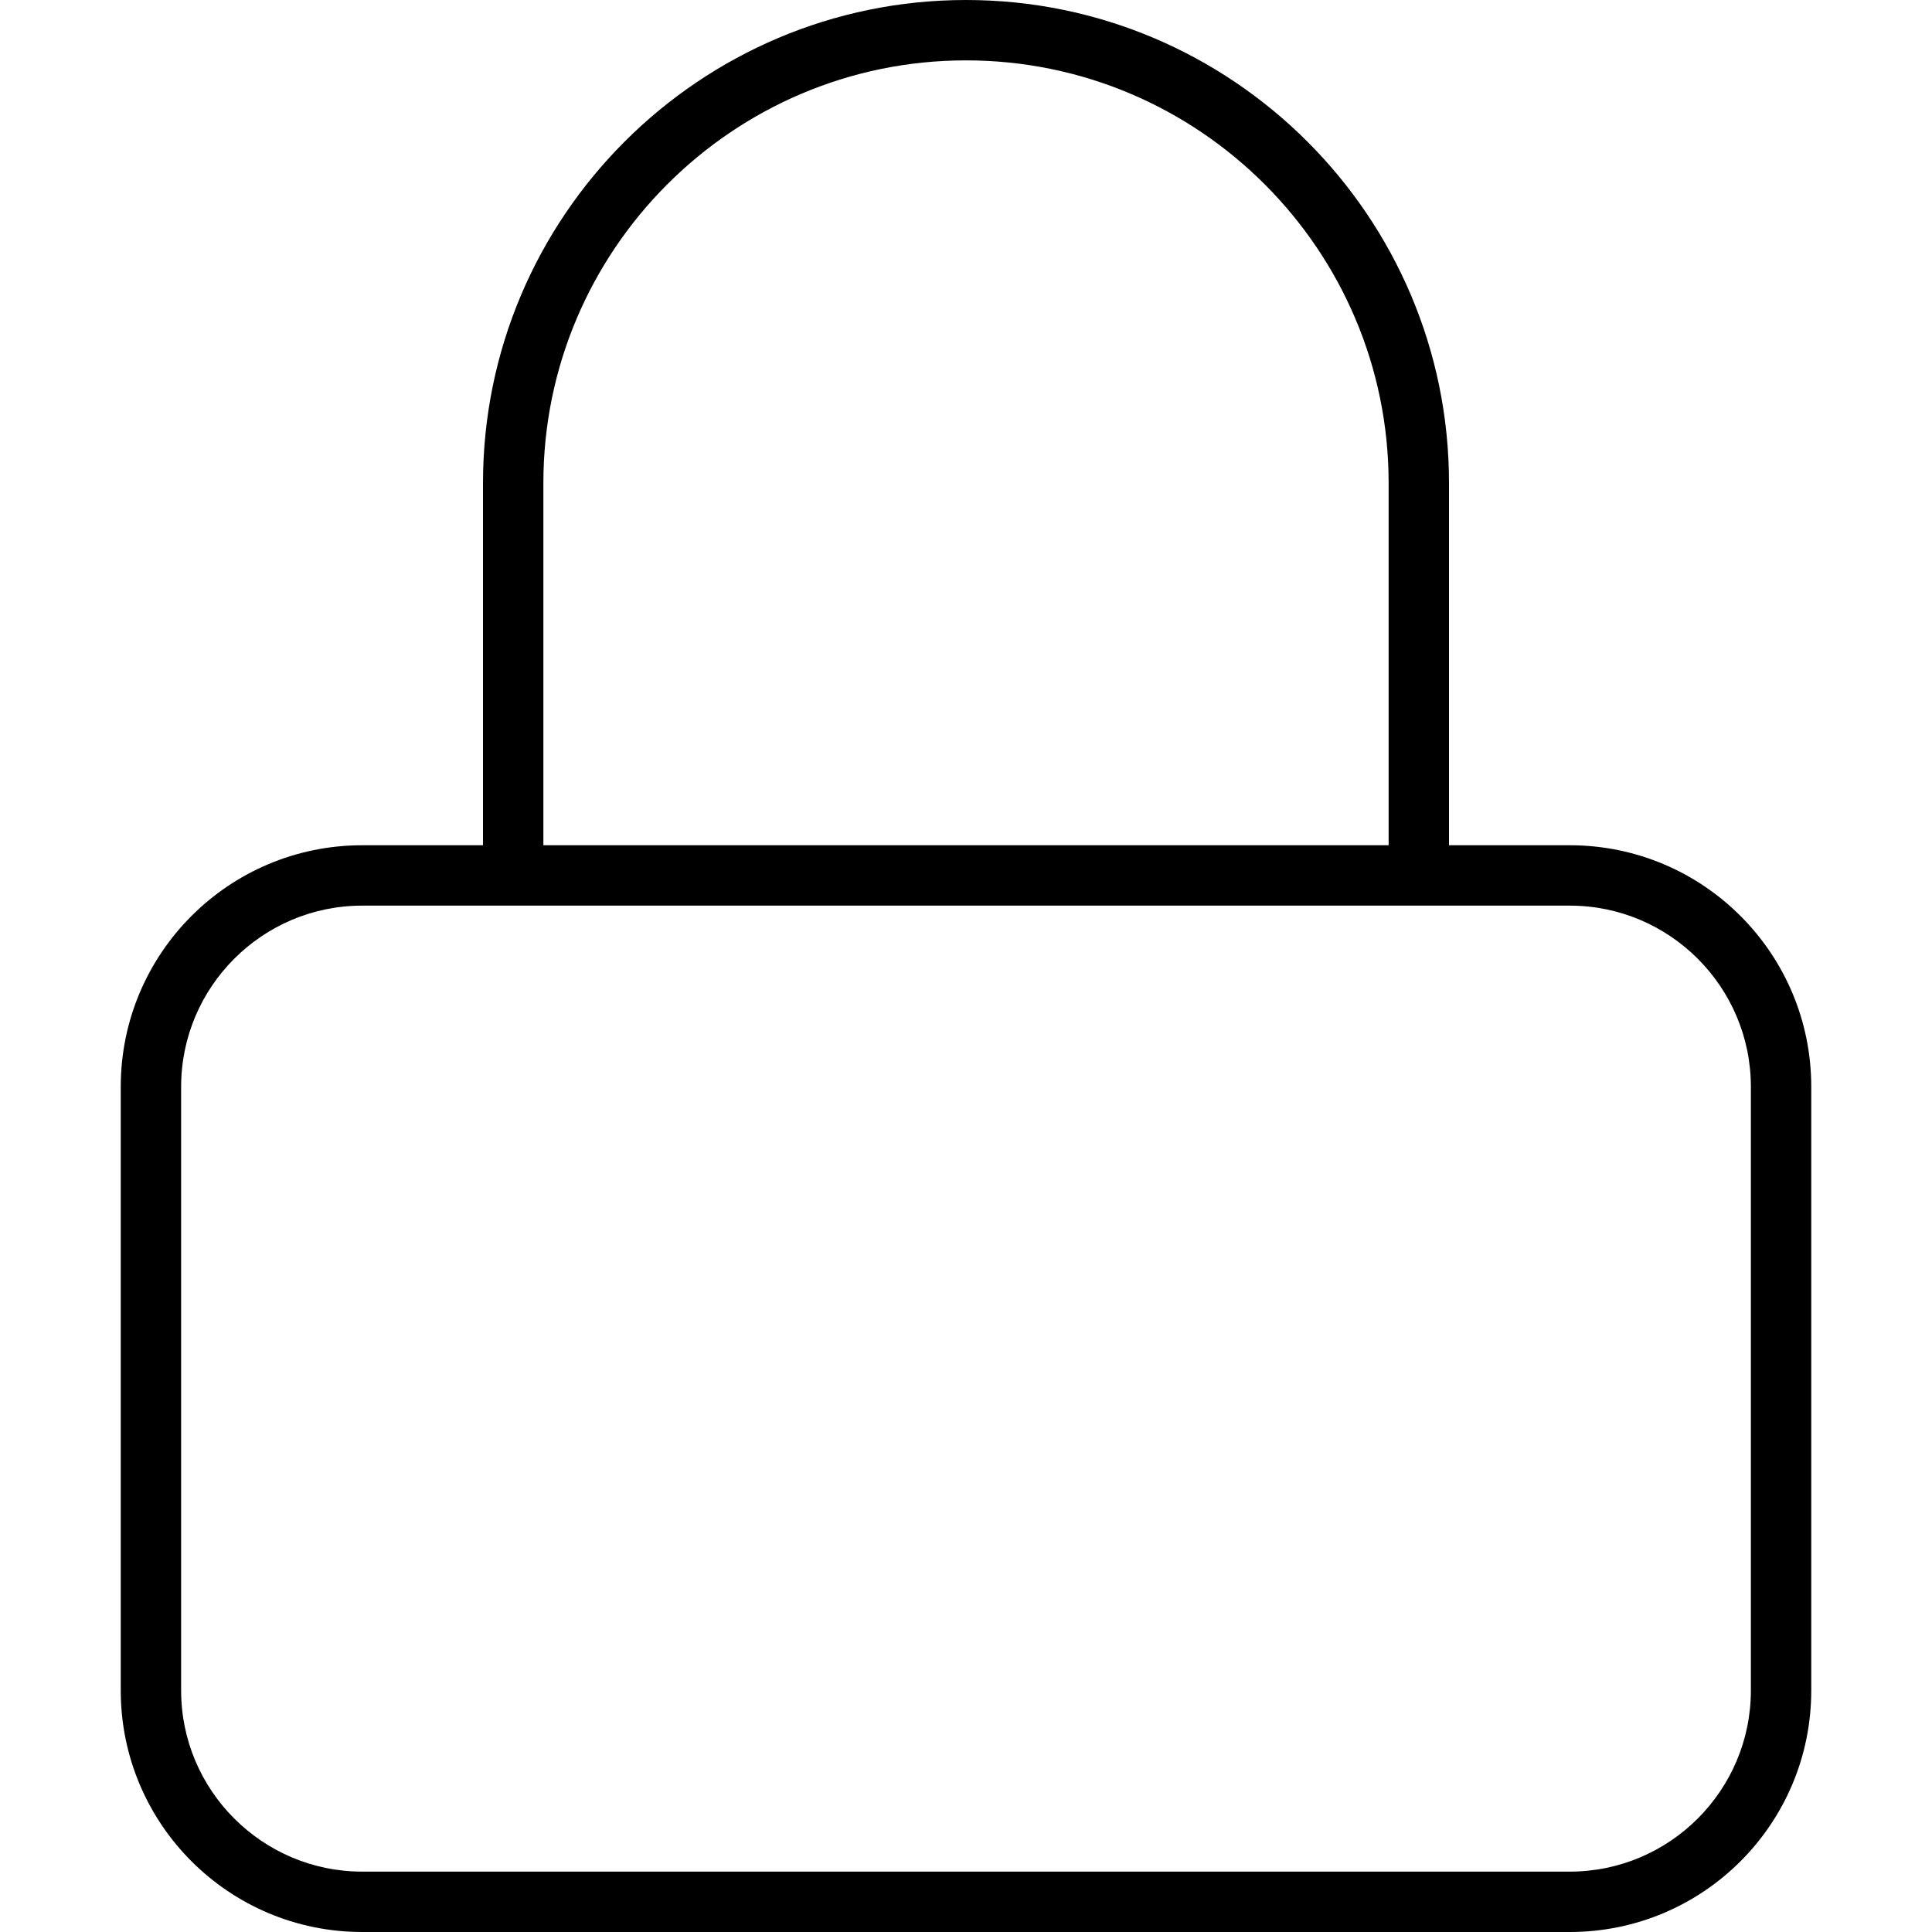 <svg xmlns="http://www.w3.org/2000/svg" viewBox="0 0 512 512"><!-- Font Awesome Pro 6.0.0-alpha2 by @fontawesome - https://fontawesome.com License - https://fontawesome.com/license (Commercial License) --><path d="M416 224H384V128C384 57.422 326.594 0 256 0S128 57.422 128 128V224H96C60.652 224 32 252.654 32 288V448C32 483.346 60.652 512 96 512H416C451.348 512 480 483.346 480 448V288C480 252.654 451.348 224 416 224ZM144 128C144 66.25 194.25 16 256 16S368 66.25 368 128V224H144V128ZM464 448C464 474.467 442.469 496 416 496H96C69.531 496 48 474.467 48 448V288C48 261.533 69.531 240 96 240H416C442.469 240 464 261.533 464 288V448Z"/></svg>